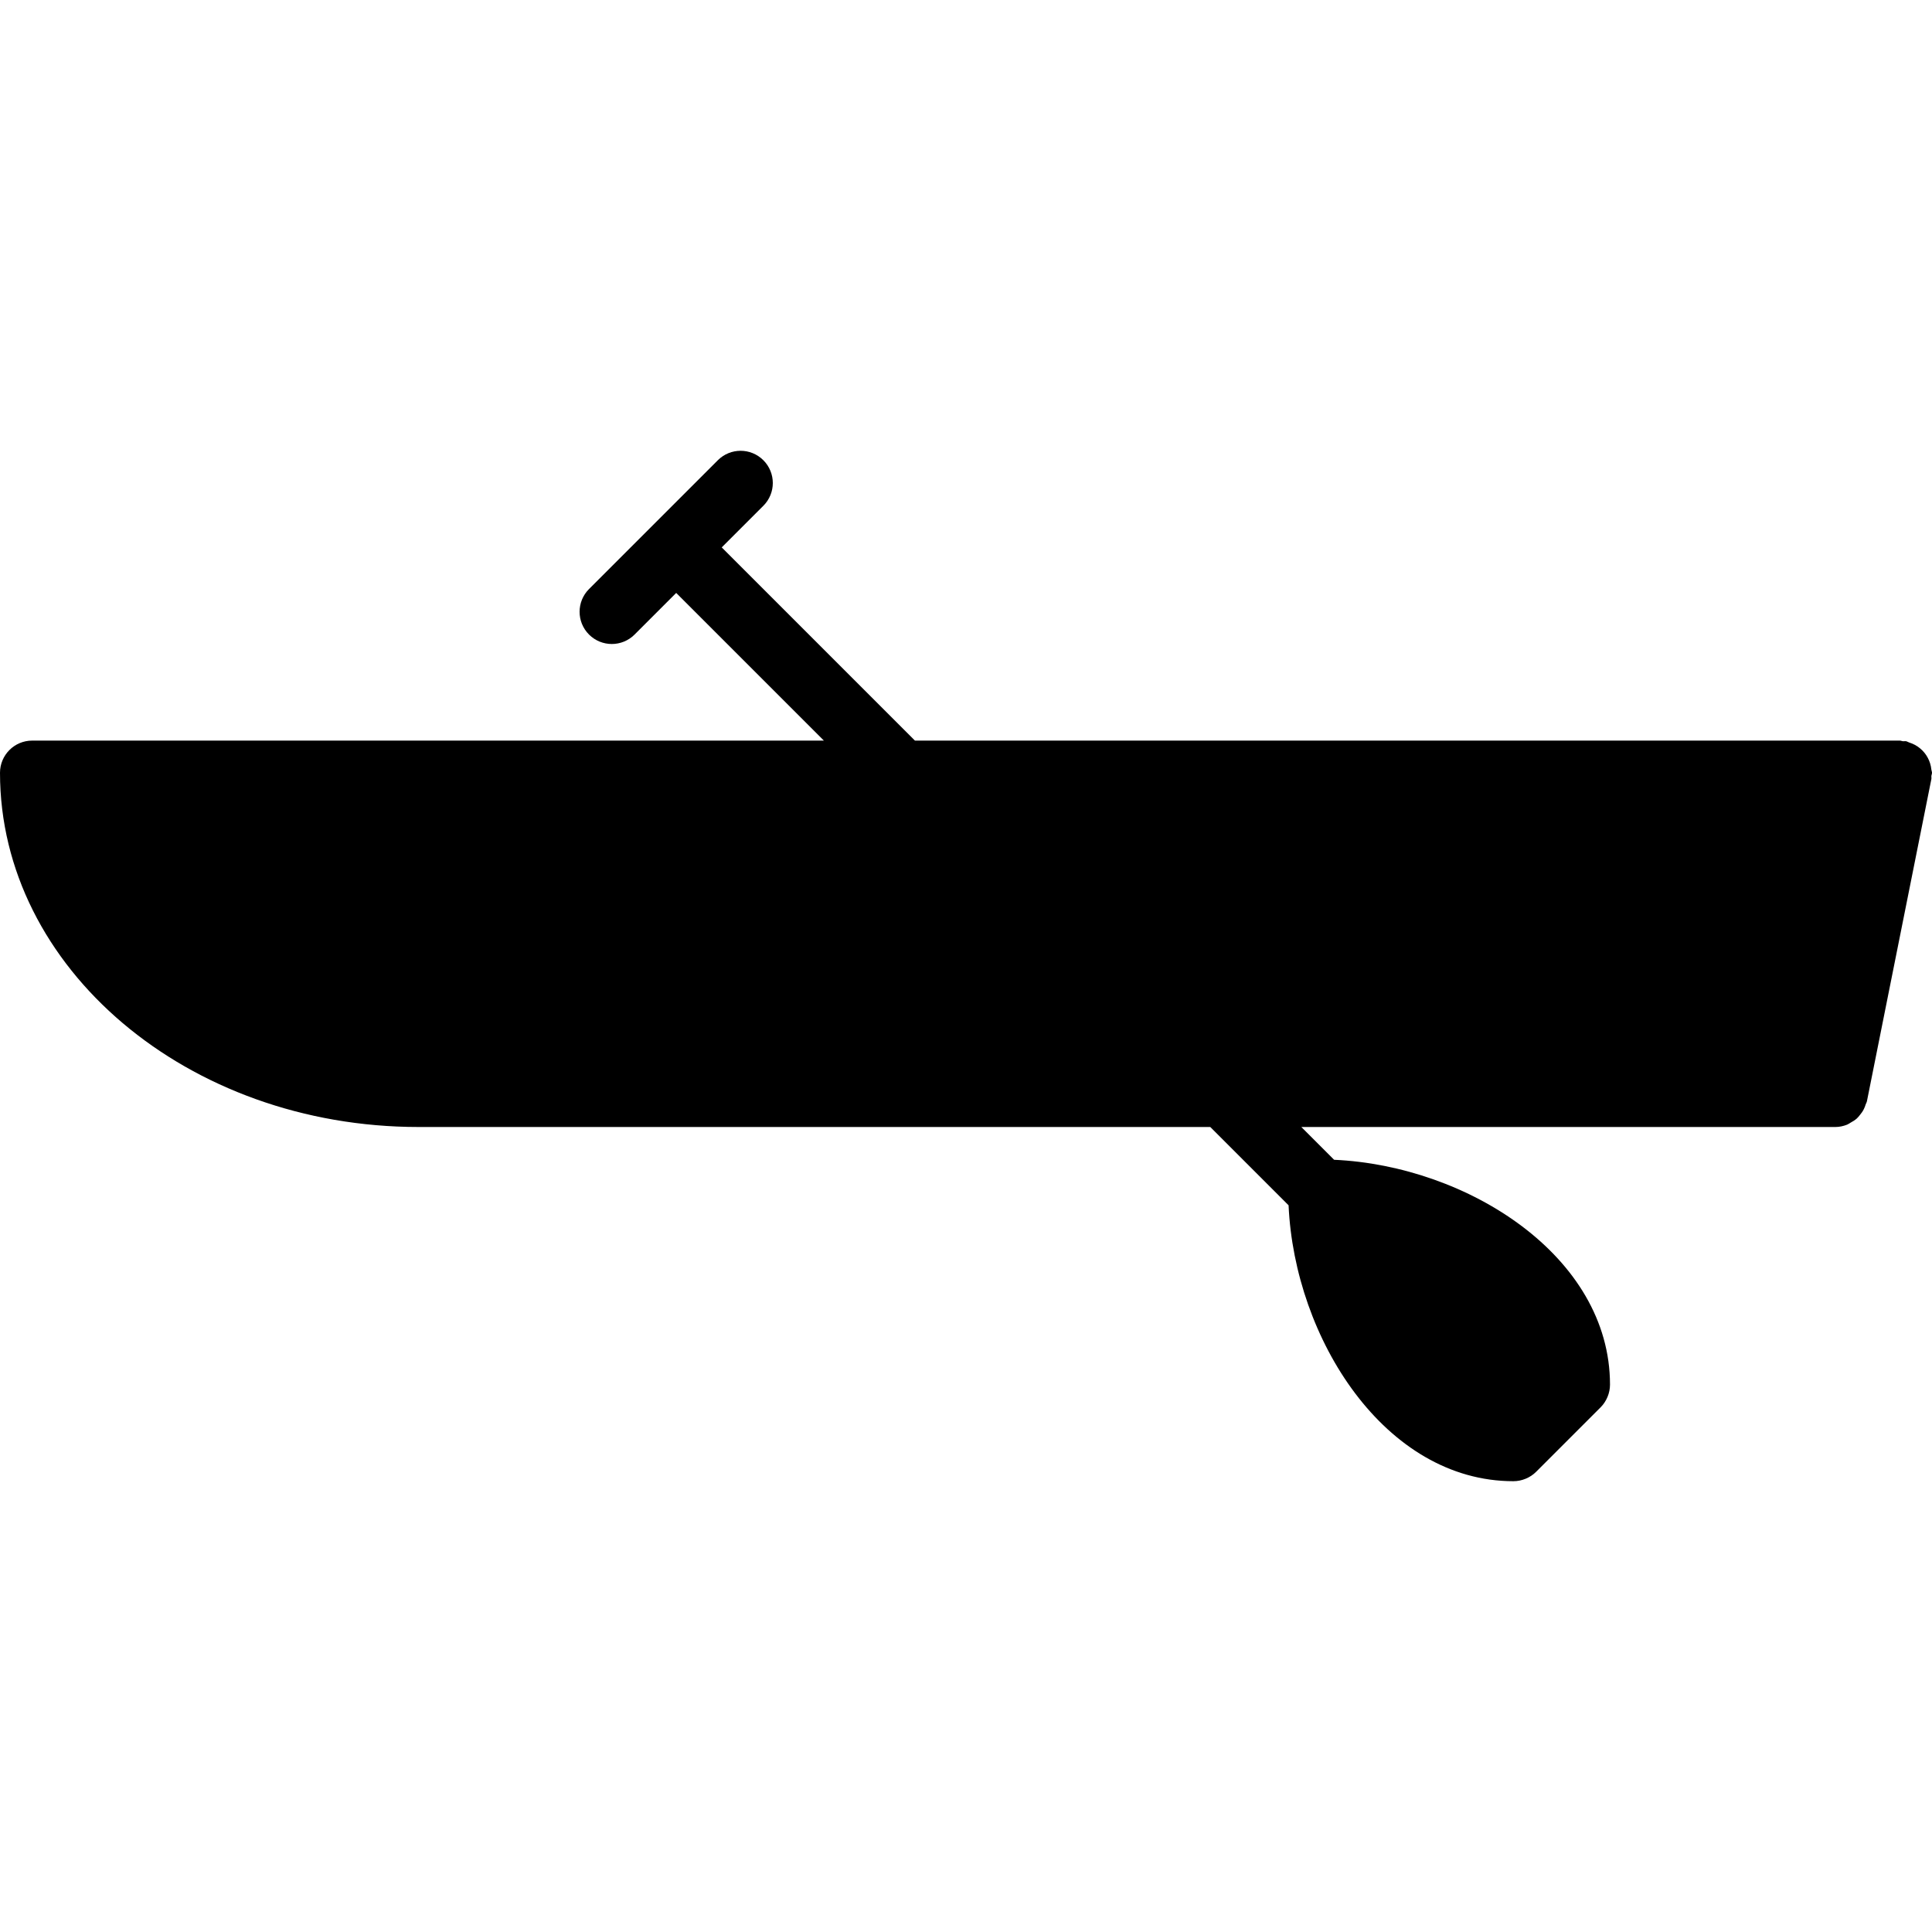 <svg height='100px' width='100px'  fill="#000000" xmlns="http://www.w3.org/2000/svg" xmlns:xlink="http://www.w3.org/1999/xlink" viewBox="0 0 60 32" version="1.1" x="0px" y="0px"><title>026-Row Boat</title><desc>Created with Sketch.</desc><g stroke="none" stroke-width="1" fill="none" fill-rule="evenodd"><g fill="#000000"><path d="M60,10 C60,9.965 59.984,9.935 59.98,9.9 C59.973,9.833 59.961,9.769 59.941,9.706 C59.921,9.644 59.898,9.587 59.867,9.531 C59.837,9.475 59.804,9.425 59.764,9.376 C59.722,9.326 59.679,9.281 59.628,9.24 C59.58,9.2 59.531,9.167 59.475,9.136 C59.416,9.103 59.355,9.079 59.289,9.058 C59.256,9.048 59.23,9.026 59.196,9.02 C59.162,9.013 59.13,9.023 59.097,9.02 C59.063,9.016 59.034,9 59,9 L28.414,9 L22.414,3 L23.707,1.707 C24.098,1.316 24.098,0.684 23.707,0.293 C23.316,-0.098 22.684,-0.098 22.293,0.293 L18.293,4.293 C17.902,4.684 17.902,5.316 18.293,5.707 C18.488,5.902 18.744,6 19,6 C19.256,6 19.512,5.902 19.707,5.707 L21,4.414 L25.586,9 L1,9 C0.447,9 0,9.448 0,10 C0,16.065 5.832,21 13,21 L37.586,21 L40.018,23.432 C40.203,27.572 43.014,32 47,32 C47.13,32 47.26,31.973 47.382,31.923 C47.505,31.872 47.616,31.799 47.708,31.706 L49.706,29.708 C49.799,29.615 49.872,29.505 49.923,29.382 C49.974,29.26 50,29.13 50,29 C50,25.014 45.571,22.203 41.432,22.018 L40.414,21 L57,21 L57,21 L57.001,21 C57.128,21 57.249,20.972 57.364,20.927 C57.404,20.911 57.437,20.885 57.474,20.864 C57.543,20.826 57.609,20.787 57.667,20.734 C57.703,20.701 57.731,20.664 57.761,20.627 C57.808,20.571 57.849,20.513 57.882,20.447 C57.906,20.401 57.923,20.353 57.939,20.302 C57.951,20.266 57.973,20.235 57.98,20.196 L59.98,10.196 C59.987,10.163 59.977,10.131 59.98,10.098 C59.984,10.064 60,10.035 60,10"></path></g></g></svg>